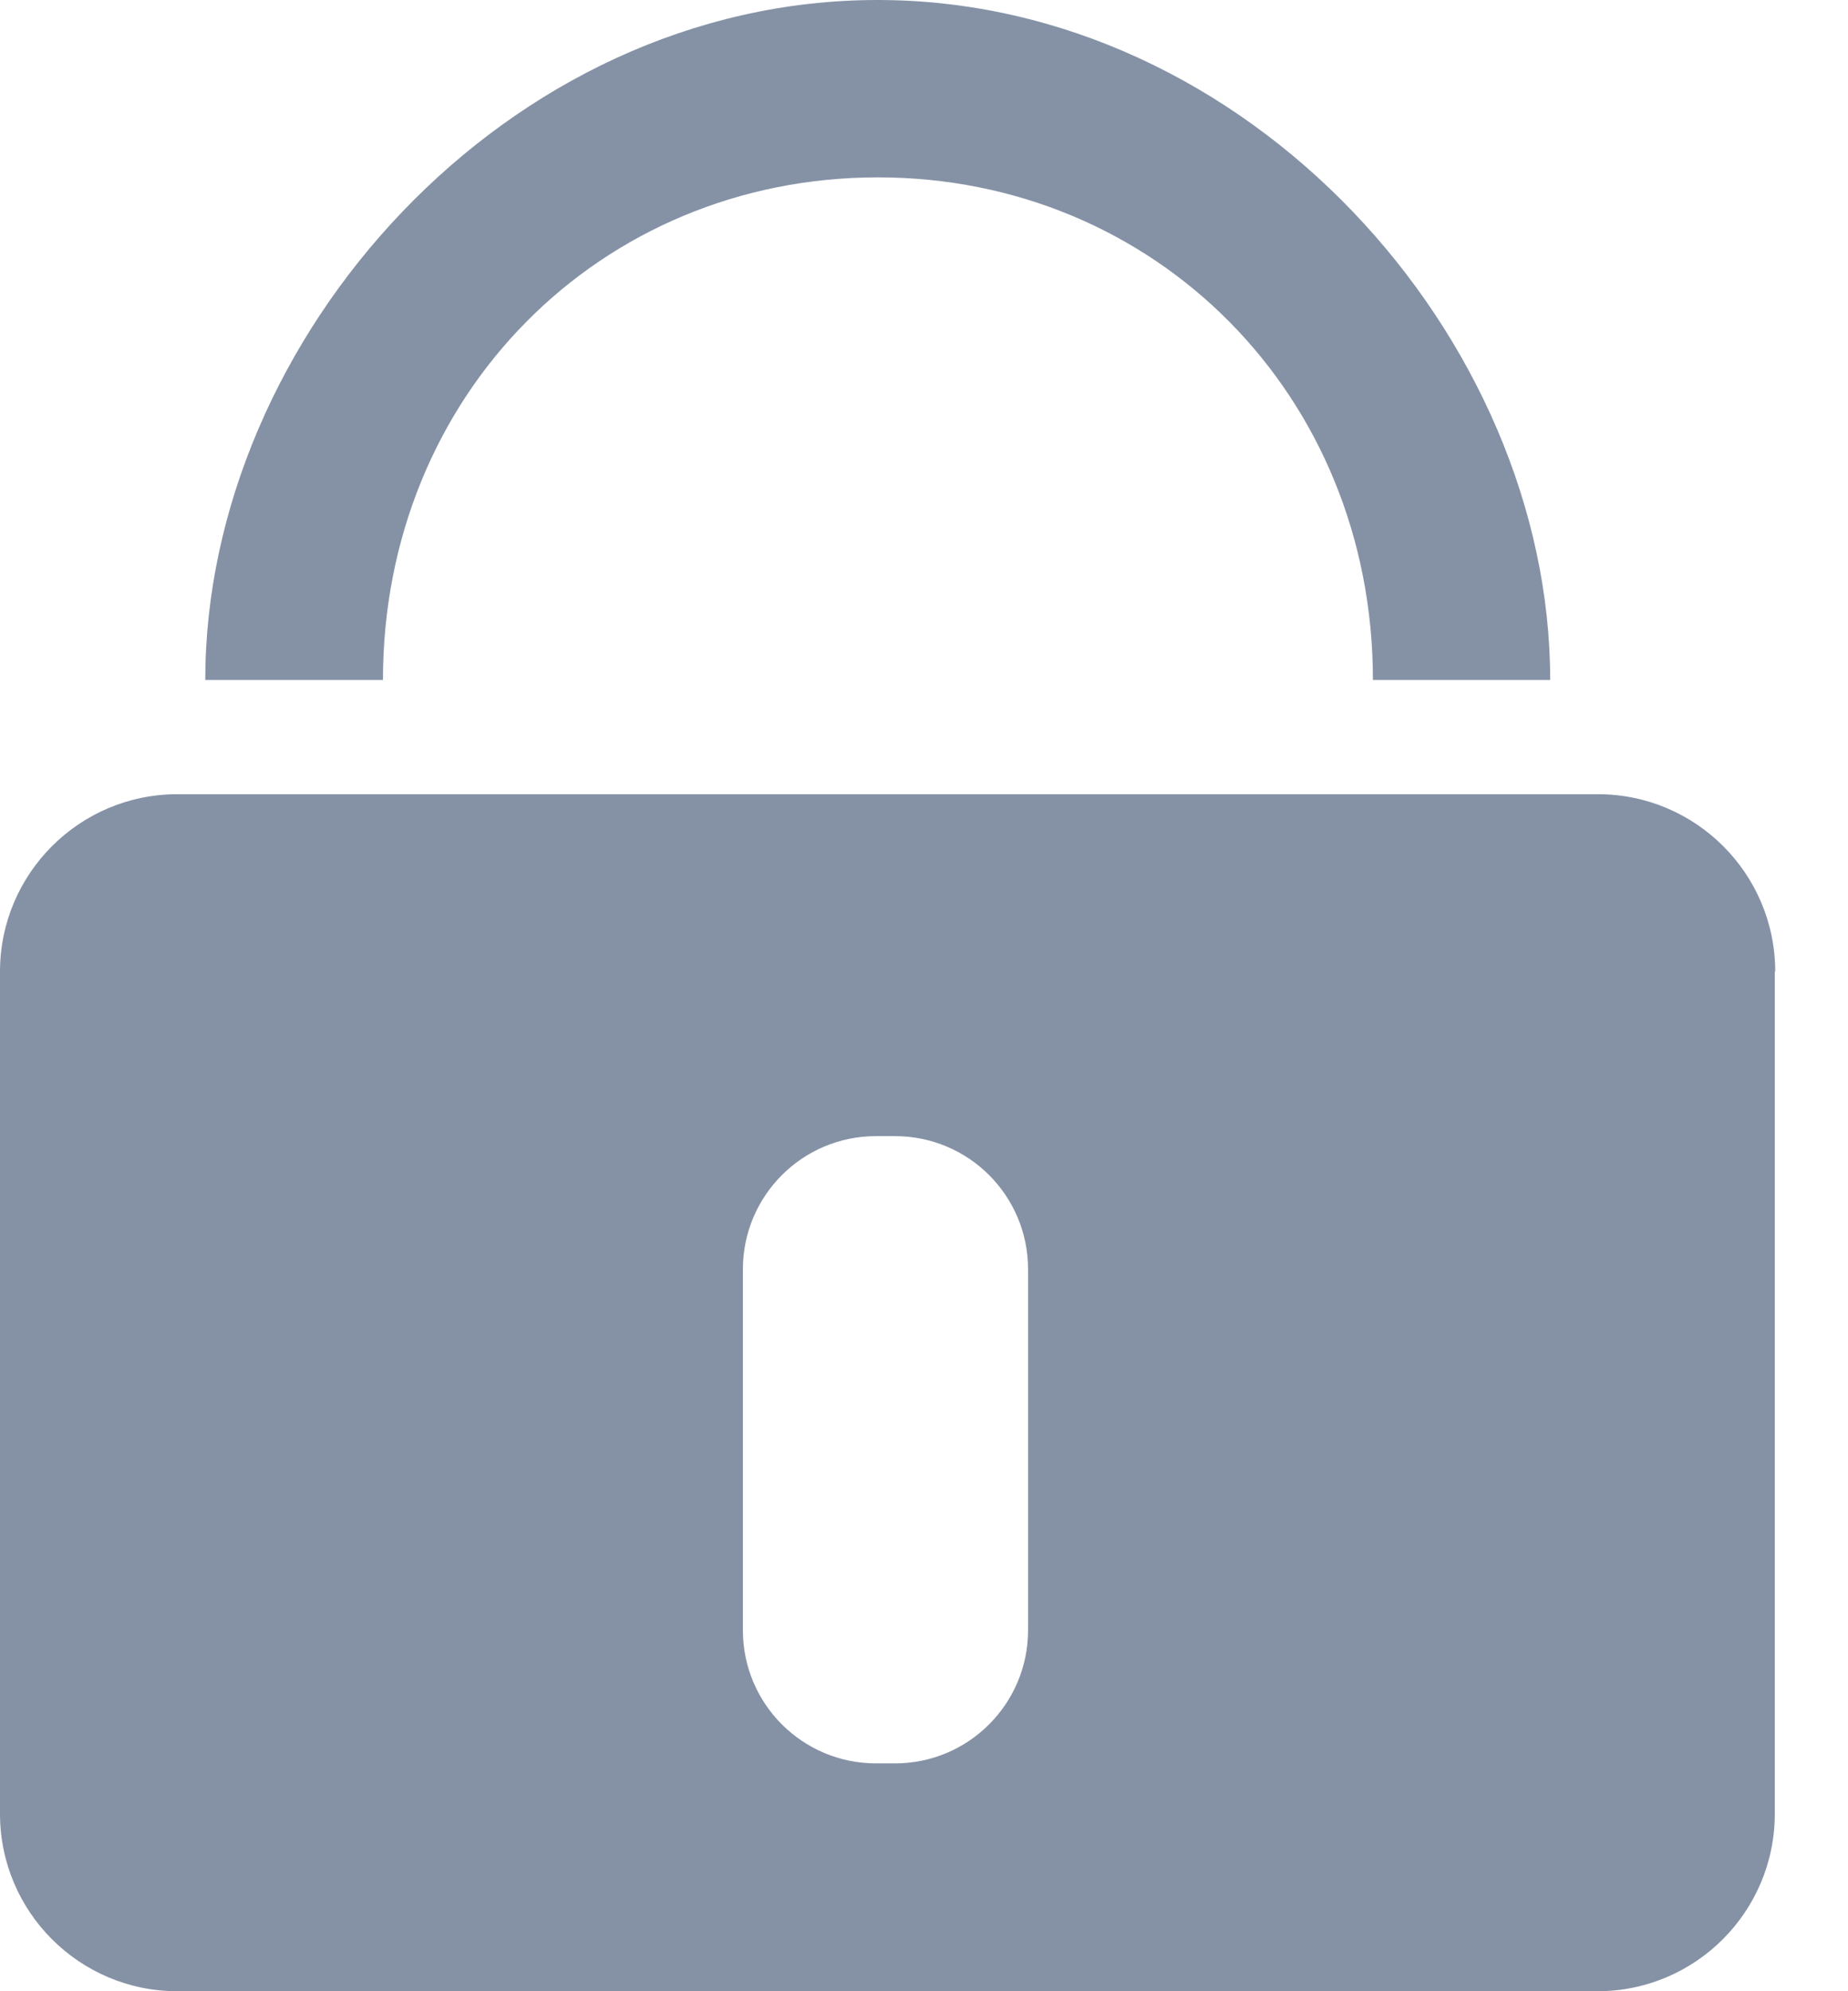 <svg width="13" height="14" viewBox="0 0 13 14" fill="none" xmlns="http://www.w3.org/2000/svg">
<path d="M10.905 4.781H9.658C9.658 2.778 8.127 1.247 6.176 1.247C4.222 1.247 2.694 2.778 2.694 4.781H1.444C1.444 2.377 3.564 0 6.173 0C8.782 0 10.905 2.377 10.905 4.781ZM12.488 6.831C12.488 6.143 11.929 5.584 11.241 5.584H1.247C0.559 5.584 0 6.143 0 6.831V12.753C0 13.441 0.559 14 1.247 14H11.238C11.926 14 12.485 13.441 12.485 12.753V6.831H12.488ZM7.232 11.462C7.232 11.978 6.814 12.398 6.296 12.398H6.162C5.646 12.398 5.226 11.98 5.226 11.462V8.924C5.226 8.408 5.644 7.988 6.162 7.988H6.296C6.812 7.988 7.232 8.405 7.232 8.924V11.462Z" fill="#8592A6"/>
</svg>
